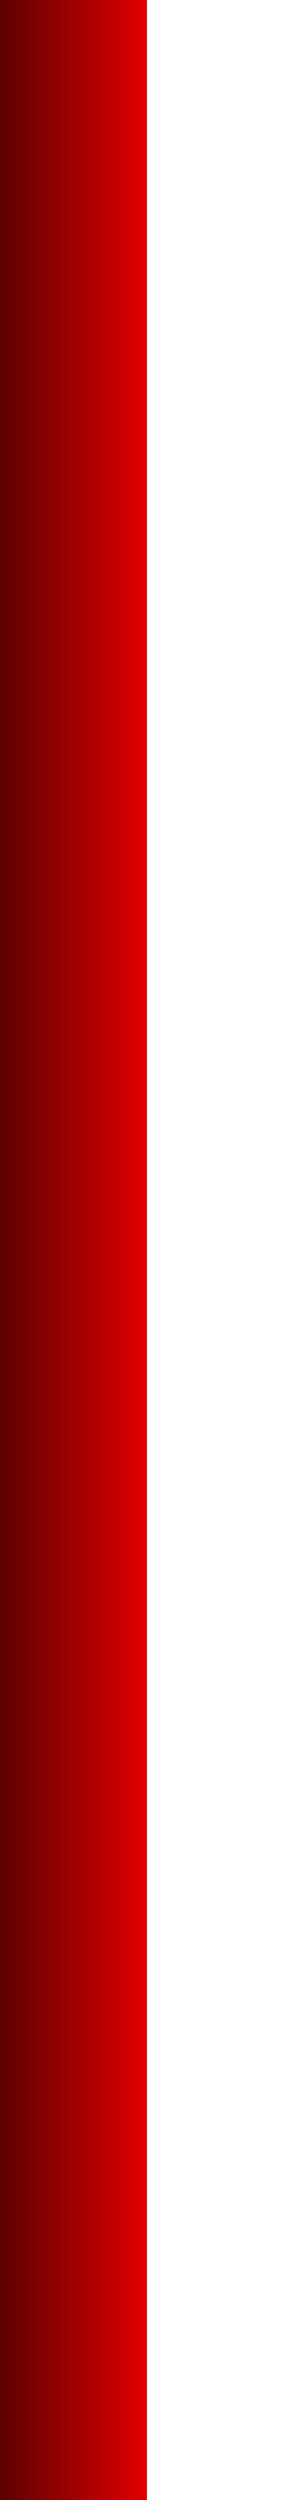 <?xml version="1.0" encoding="UTF-8" standalone="no"?>
<!-- Created with Inkscape (http://www.inkscape.org/) -->

<svg
   xmlns:dc="http://purl.org/dc/elements/1.1/"
   xmlns:cc="http://creativecommons.org/ns#"
   xmlns:rdf="http://www.w3.org/1999/02/22-rdf-syntax-ns#"
   xmlns:svg="http://www.w3.org/2000/svg"
   xmlns="http://www.w3.org/2000/svg"
   xmlns:xlink="http://www.w3.org/1999/xlink"
   xmlns:sodipodi="http://sodipodi.sourceforge.net/DTD/sodipodi-0.dtd"
   xmlns:inkscape="http://www.inkscape.org/namespaces/inkscape"
   id="svg2"
   version="1.1"
   inkscape:version="0.92.3 (2405546, 2018-03-11)"
   width="15"
   height="128"
   sodipodi:docname="ymeter_red.svg"
   inkscape:export-filename="/home/olaf/src/cinelerra-gg/cin5/cinelerra-5.1/plugins/theme_neophyte/data/ymeter_red.png"
   inkscape:export-xdpi="96"
   inkscape:export-ydpi="96">
  <defs
     id="defs6">
    <linearGradient
       id="linearGradient3601">
      <stop
         style="stop-color:#800000;stop-opacity:1;"
         offset="0"
         id="stop3603" />
      <stop
         style="stop-color:#ff0b0b;stop-opacity:1;"
         offset="1"
         id="stop3605" />
    </linearGradient>
    <inkscape:perspective
       sodipodi:type="inkscape:persp3d"
       inkscape:vp_x="0 : 0.5 : 1"
       inkscape:vp_y="0 : 1000 : 0"
       inkscape:vp_z="1 : 0.5 : 1"
       inkscape:persp3d-origin="0.5 : 0.33333333 : 1"
       id="perspective10" />
    <linearGradient
       inkscape:collect="always"
       xlink:href="#linearGradient3601"
       id="linearGradient3607"
       x1="-72.678"
       y1="57.492"
       x2="-57.678"
       y2="57.492"
       gradientUnits="userSpaceOnUse"
       gradientTransform="translate(57.678,6.508)" />
    <linearGradient
       id="linearGradient79288">
      <stop
         id="stop79286"
         offset="0"
         style="stop-color:#5c0000;stop-opacity:1" />
      <stop
         id="stop79284"
         offset="1"
         style="stop-color:#e30000;stop-opacity:1" />
    </linearGradient>
    <linearGradient
       inkscape:collect="always"
       xlink:href="#linearGradient79288"
       id="linearGradient864"
       gradientUnits="userSpaceOnUse"
       gradientTransform="matrix(0.503,0,0,1,36.581,6.508)"
       x1="-72.678"
       y1="57.492"
       x2="-57.678"
       y2="57.492" />
  </defs>
  <sodipodi:namedview
     pagecolor="#ffffff"
     bordercolor="#666666"
     borderopacity="1"
     objecttolerance="10"
     gridtolerance="10"
     guidetolerance="10"
     inkscape:pageopacity="0"
     inkscape:pageshadow="2"
     inkscape:window-width="1280"
     inkscape:window-height="750"
     id="namedview4"
     showgrid="false"
     showguides="true"
     inkscape:guide-bbox="true"
     inkscape:zoom="4.71875"
     inkscape:cx="-48.65894"
     inkscape:cy="64"
     inkscape:window-x="0"
     inkscape:window-y="25"
     inkscape:window-maximized="1"
     inkscape:current-layer="layer31" />
  <g
     inkscape:groupmode="layer"
     id="layer30"
     inkscape:label="Layer 1"
     style="display:none">
    <rect
       style="fill:url(#linearGradient3607);fill-opacity:1;stroke:none"
       id="rect2818"
       width="15"
       height="128"
       x="-15"
       y="0"
       transform="scale(-1,1)" />
    <g
       id="g3609">
      <path
         id="rect3594"
         d="M 0,0 V 1 128 H 1 V 1 H 15 V 0 H 1 Z"
         style="fill:#000000;fill-opacity:1;stroke:none"
         inkscape:connector-curvature="0" />
      <path
         style="fill:#cccccc;fill-opacity:1;stroke:none"
         d="M 15,128 V 127 2.0338985e-7 H 14 V 127 H -1.6949144e-8 v 1 H 14 Z"
         id="path3599"
         inkscape:connector-curvature="0" />
    </g>
  </g>
  <g
     inkscape:groupmode="layer"
     id="layer31"
     inkscape:label="Layer 2">
    <g
       id="g857"
       transform="rotate(-90,64,64)">
      <rect
         transform="matrix(0,1,1,0,0,0)"
         y="0"
         x="0"
         height="128"
         width="7.55"
         id="rect2818-5-2"
         style="fill:url(#linearGradient864);fill-opacity:1;stroke:none;stroke-width:0.709" />
      <use
         height="100%"
         width="100%"
         transform="rotate(-180,64,7.5)"
         id="use75127-4"
         xlink:href="#rect2818-5-2"
         y="0"
         x="0" />
    </g>
  </g>
</svg>
